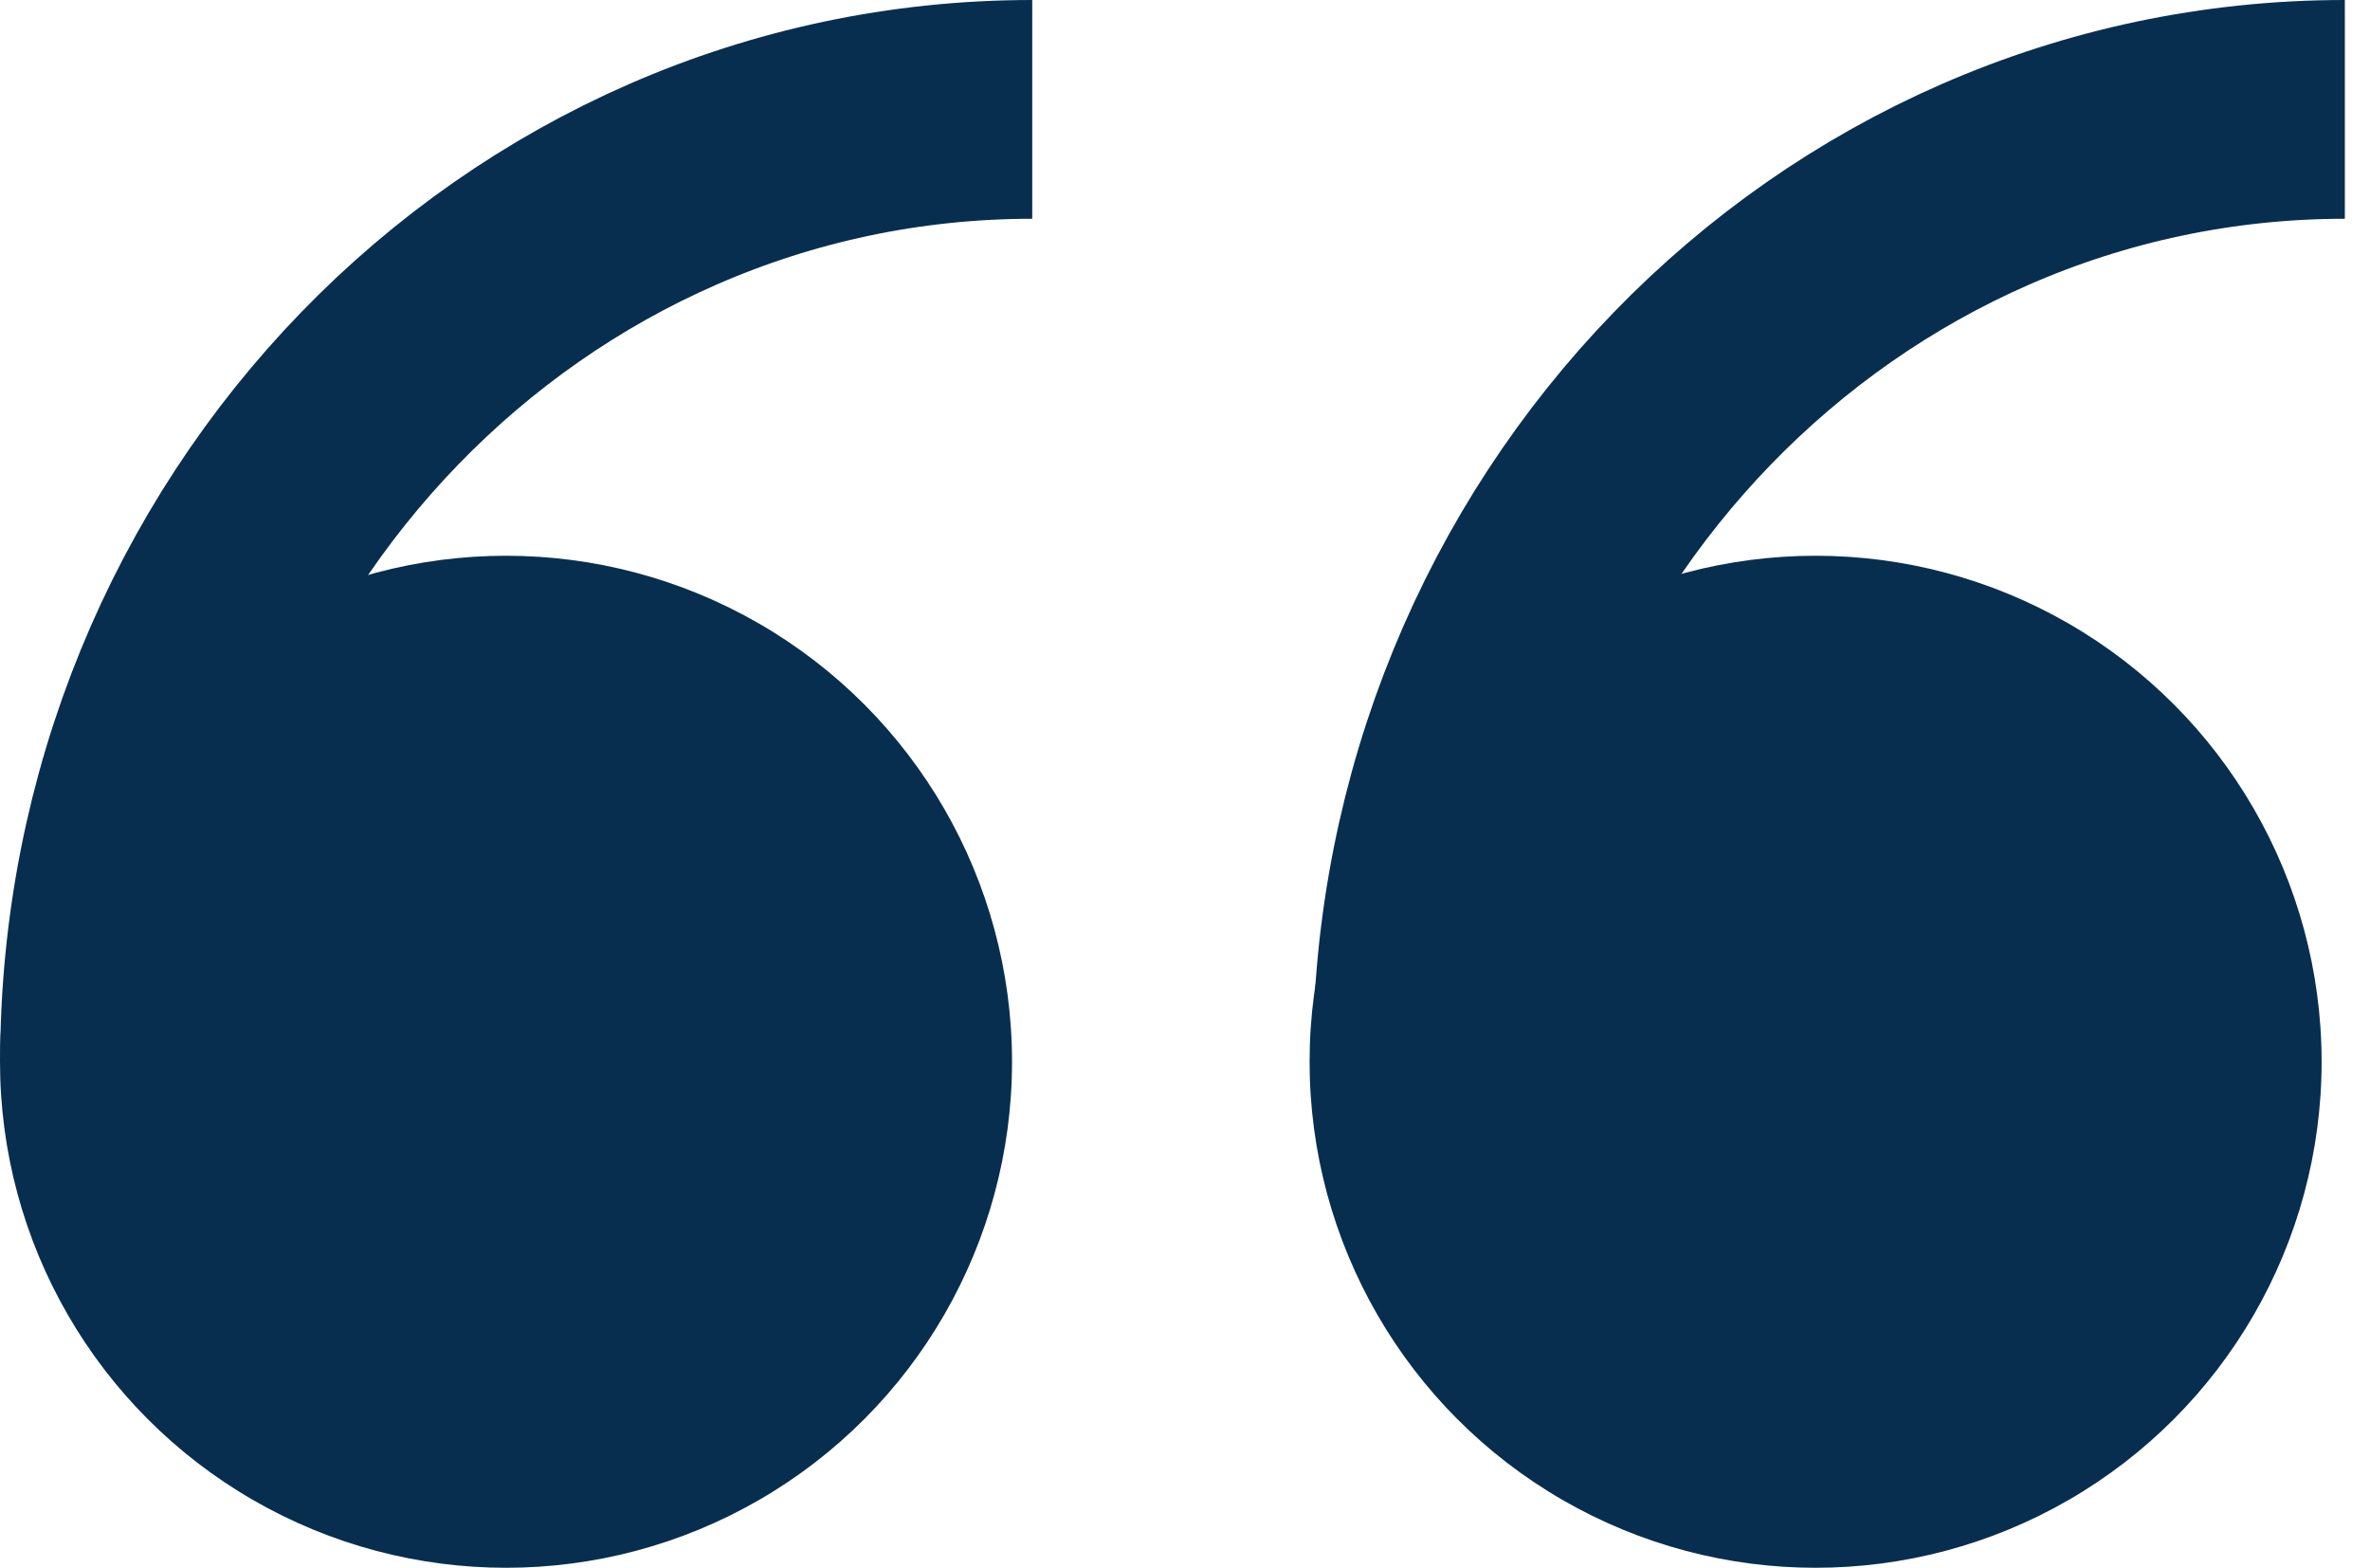 <svg width="65" height="43" viewBox="0 0 65 43" fill="none" xmlns="http://www.w3.org/2000/svg">
<path d="M3.004 29.122C3.004 14.695 14.334 3 28.31 3" stroke="#082E4F" stroke-width="6"/>
<path d="M39.004 29.122C39.004 14.695 50.334 3 64.31 3" stroke="#082E4F" stroke-width="6"/>
<circle cx="13.878" cy="29.12" r="13.878" fill="#082E4F"/>
<circle cx="49.795" cy="29.12" r="13.878" fill="#082E4F"/>
</svg>
